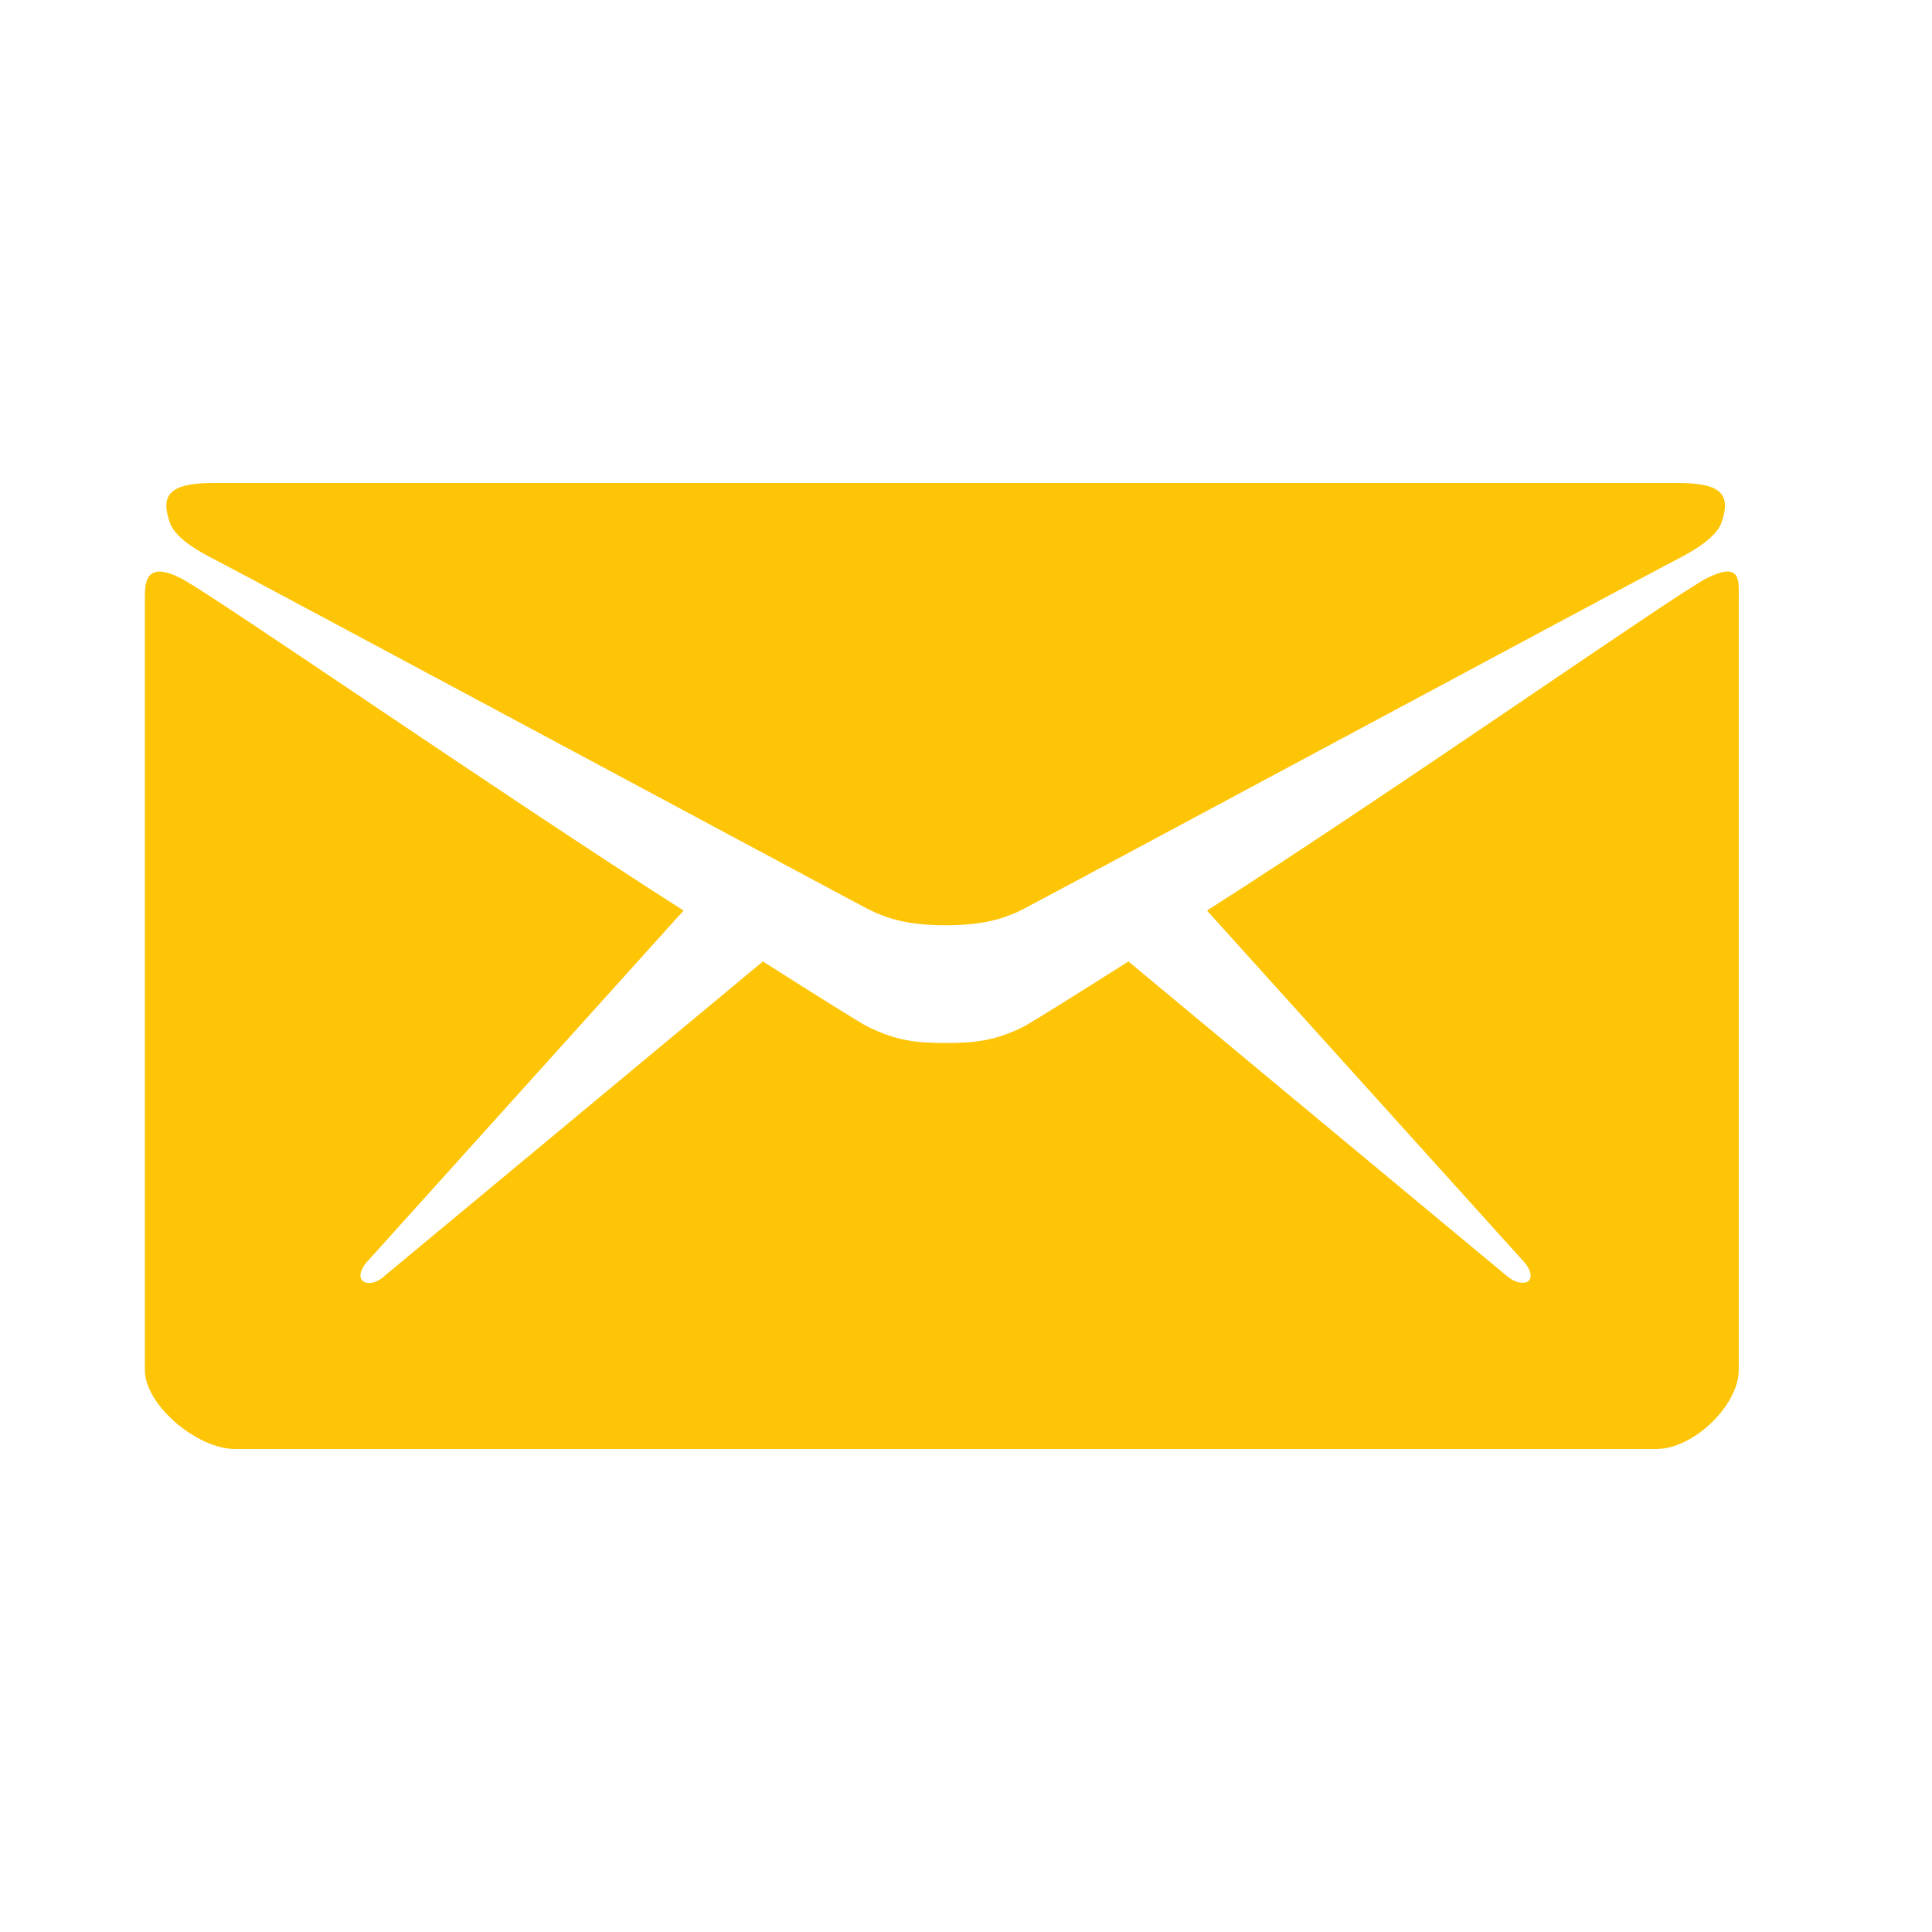 <?xml version="1.0" encoding="UTF-8"?> <svg xmlns="http://www.w3.org/2000/svg" width="40" height="40" viewBox="0 0 40 40" fill="none"><path d="M4.507 11.617C5.38 12.07 17.501 18.578 17.953 18.812C18.405 19.047 18.865 19.156 19.579 19.156C20.293 19.156 20.753 19.047 21.205 18.812C21.657 18.578 33.778 12.07 34.651 11.617C34.976 11.453 35.523 11.156 35.642 10.82C35.849 10.227 35.627 10 34.746 10H4.412C3.531 10 3.309 10.234 3.516 10.82C3.635 11.164 4.182 11.453 4.507 11.617Z" fill="#FEC507"></path><path d="M35.341 11.969C34.691 12.297 28.852 16.391 24.989 18.852L31.509 26.078C31.668 26.234 31.74 26.422 31.652 26.516C31.557 26.602 31.351 26.555 31.184 26.406L23.363 19.906C22.181 20.656 21.348 21.172 21.205 21.25C20.594 21.555 20.166 21.594 19.579 21.594C18.992 21.594 18.564 21.555 17.953 21.25C17.802 21.172 16.977 20.656 15.795 19.906L7.974 26.406C7.815 26.562 7.601 26.609 7.506 26.516C7.41 26.43 7.482 26.234 7.641 26.078L14.153 18.852C10.29 16.391 4.388 12.297 3.738 11.969C3.04 11.617 3 12.031 3 12.352C3 12.672 3 28.367 3 28.367C3 29.094 4.087 30 4.864 30H34.294C35.071 30 35.999 29.086 35.999 28.367C35.999 28.367 35.999 12.664 35.999 12.352C35.999 12.023 36.047 11.617 35.341 11.969Z" fill="#FEC507"></path></svg> 